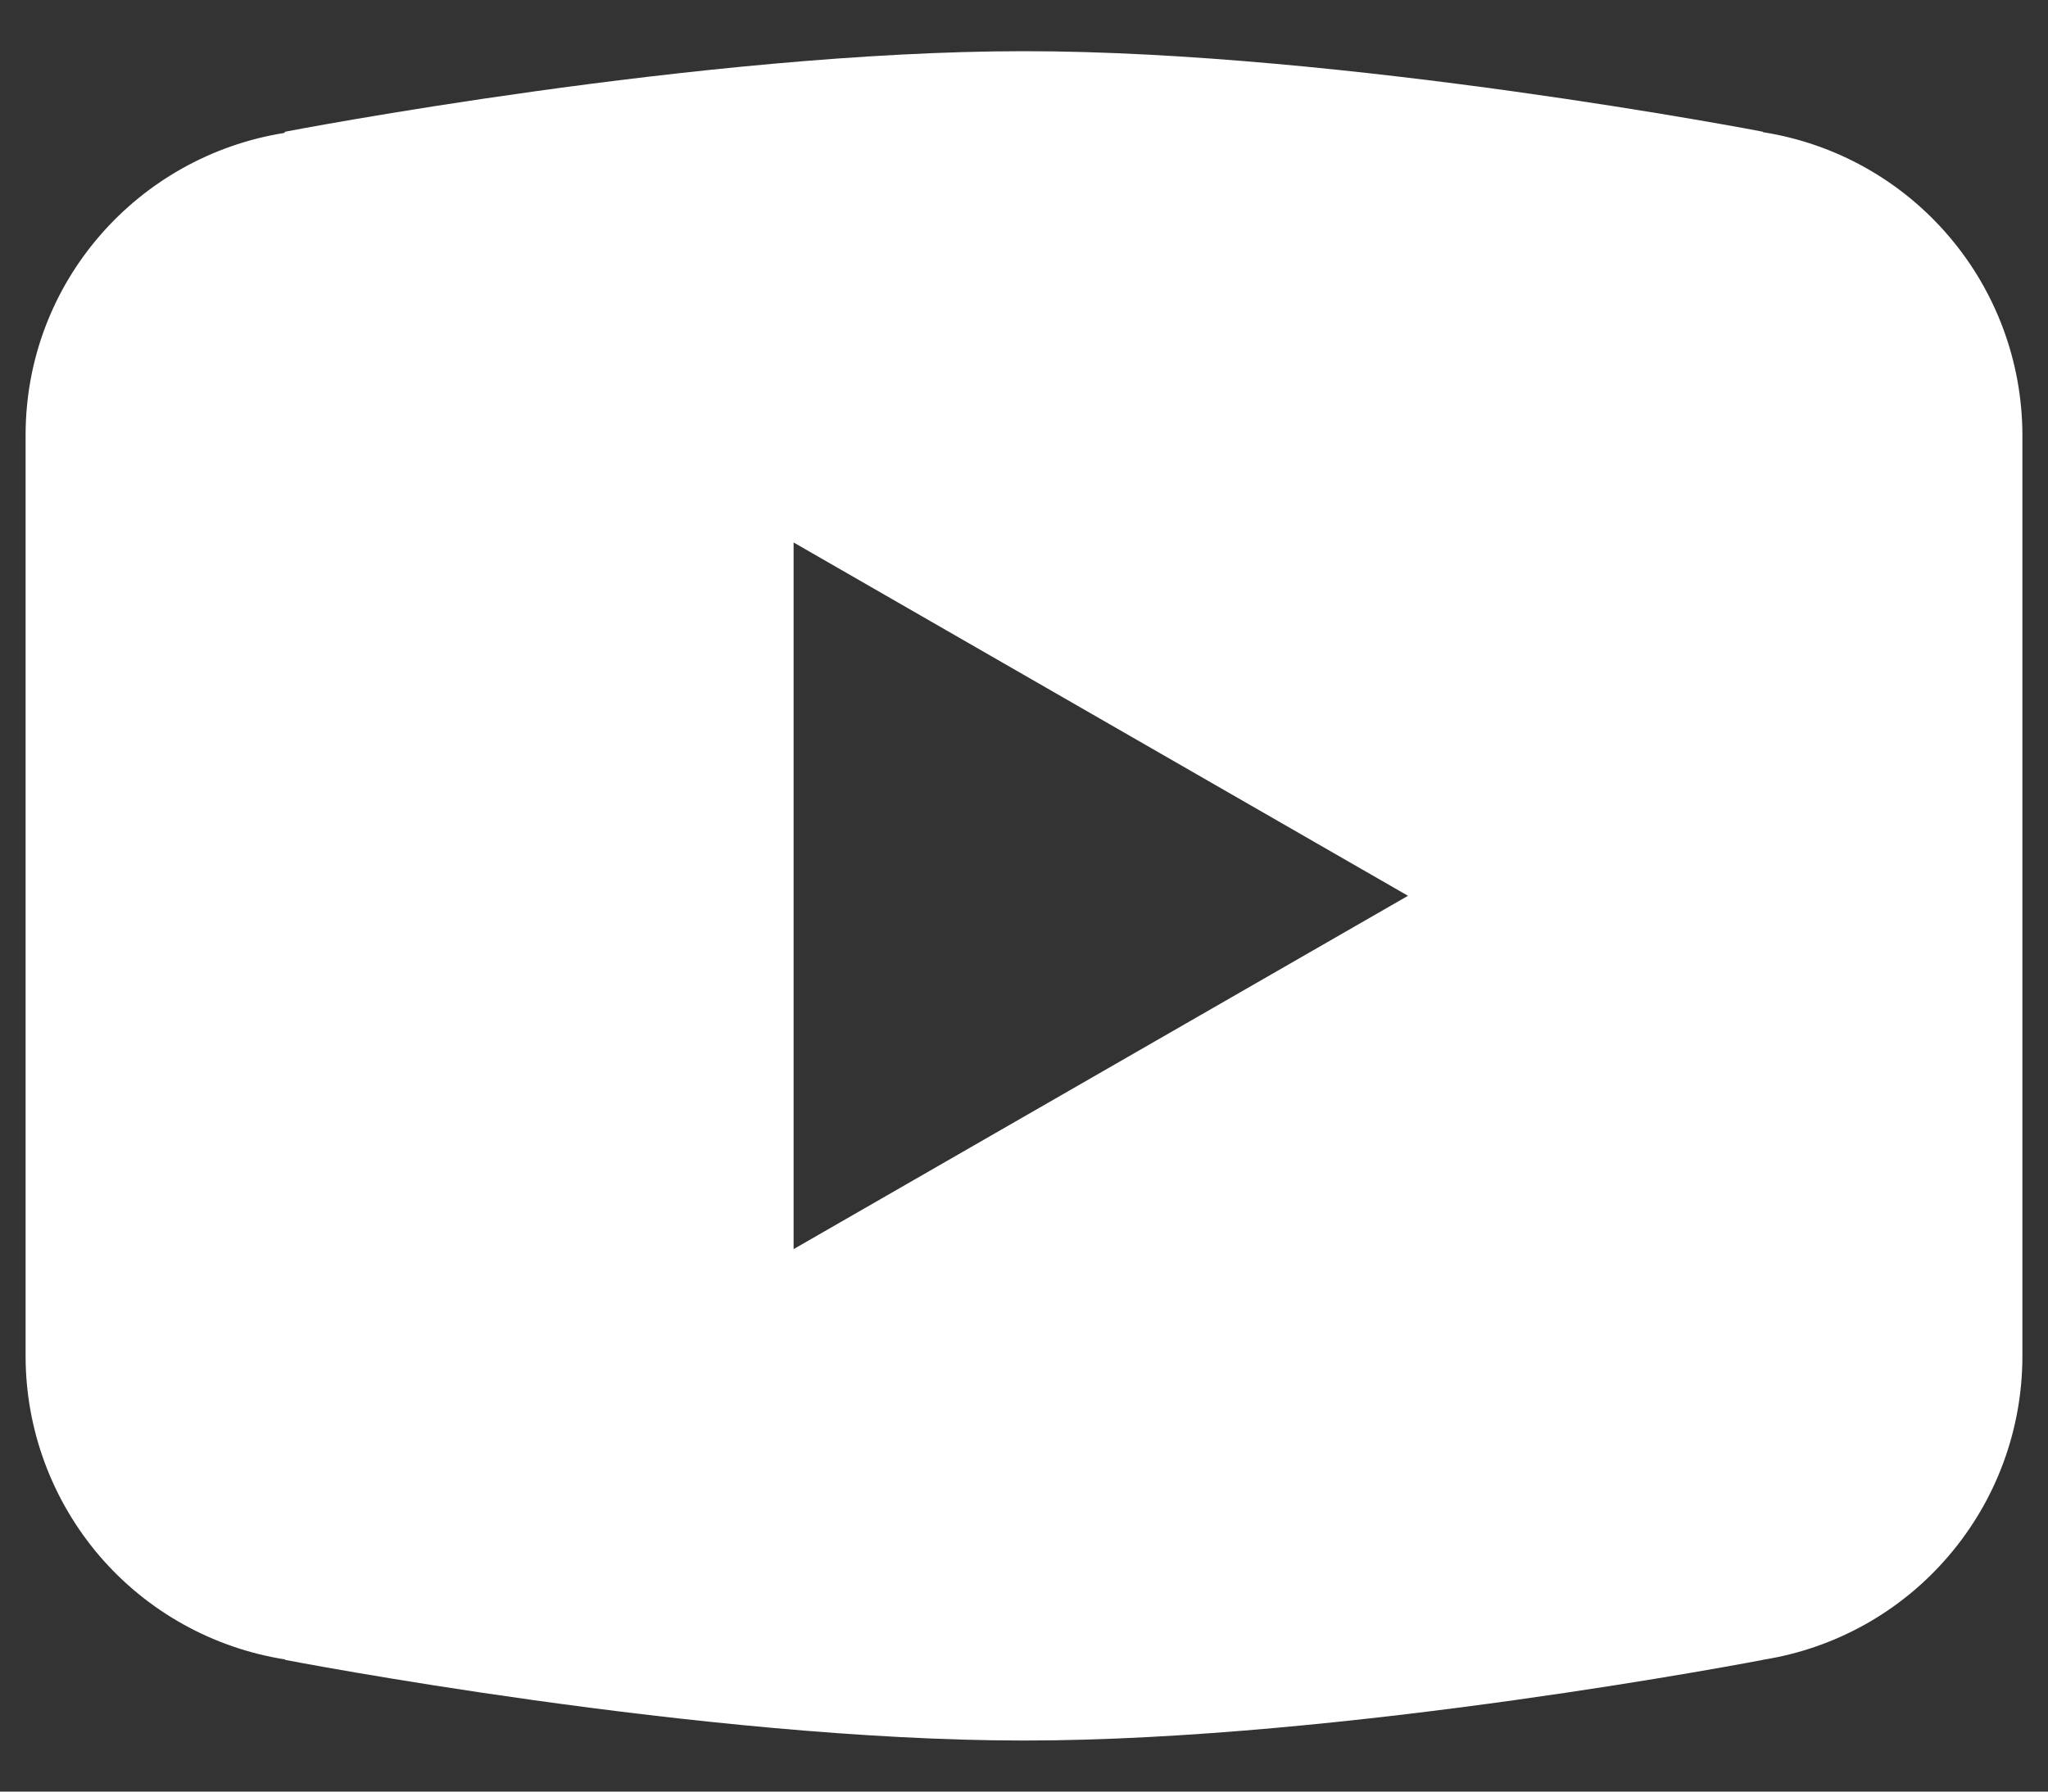 <svg width="16" height="14" viewBox="0 0 16 14" fill="none" xmlns="http://www.w3.org/2000/svg"><rect x="0" y="0" width="16" height="14" fill="#333333" stroke="none"/><path d="M8 0.4C5.488 0.4 2.229 1.029 2.229 1.029L2.22 1.039C1.076 1.222 0.2 2.205 0.2 3.4V7V7.001V10.6V10.601C0.201 11.172 0.406 11.724 0.777 12.158C1.148 12.591 1.662 12.878 2.226 12.967L2.229 12.971C2.229 12.971 5.488 13.601 8 13.601C10.512 13.601 13.771 12.971 13.771 12.971L13.773 12.97C14.337 12.881 14.852 12.594 15.223 12.159C15.595 11.725 15.799 11.173 15.8 10.601V10.6V7.001V7V3.4C15.799 2.829 15.595 2.277 15.223 1.843C14.852 1.409 14.338 1.122 13.774 1.033L13.771 1.029C13.771 1.029 10.512 0.4 8 0.4ZM6.2 4.239L11 7L6.2 9.761V4.239Z" fill="#fff"/></svg>